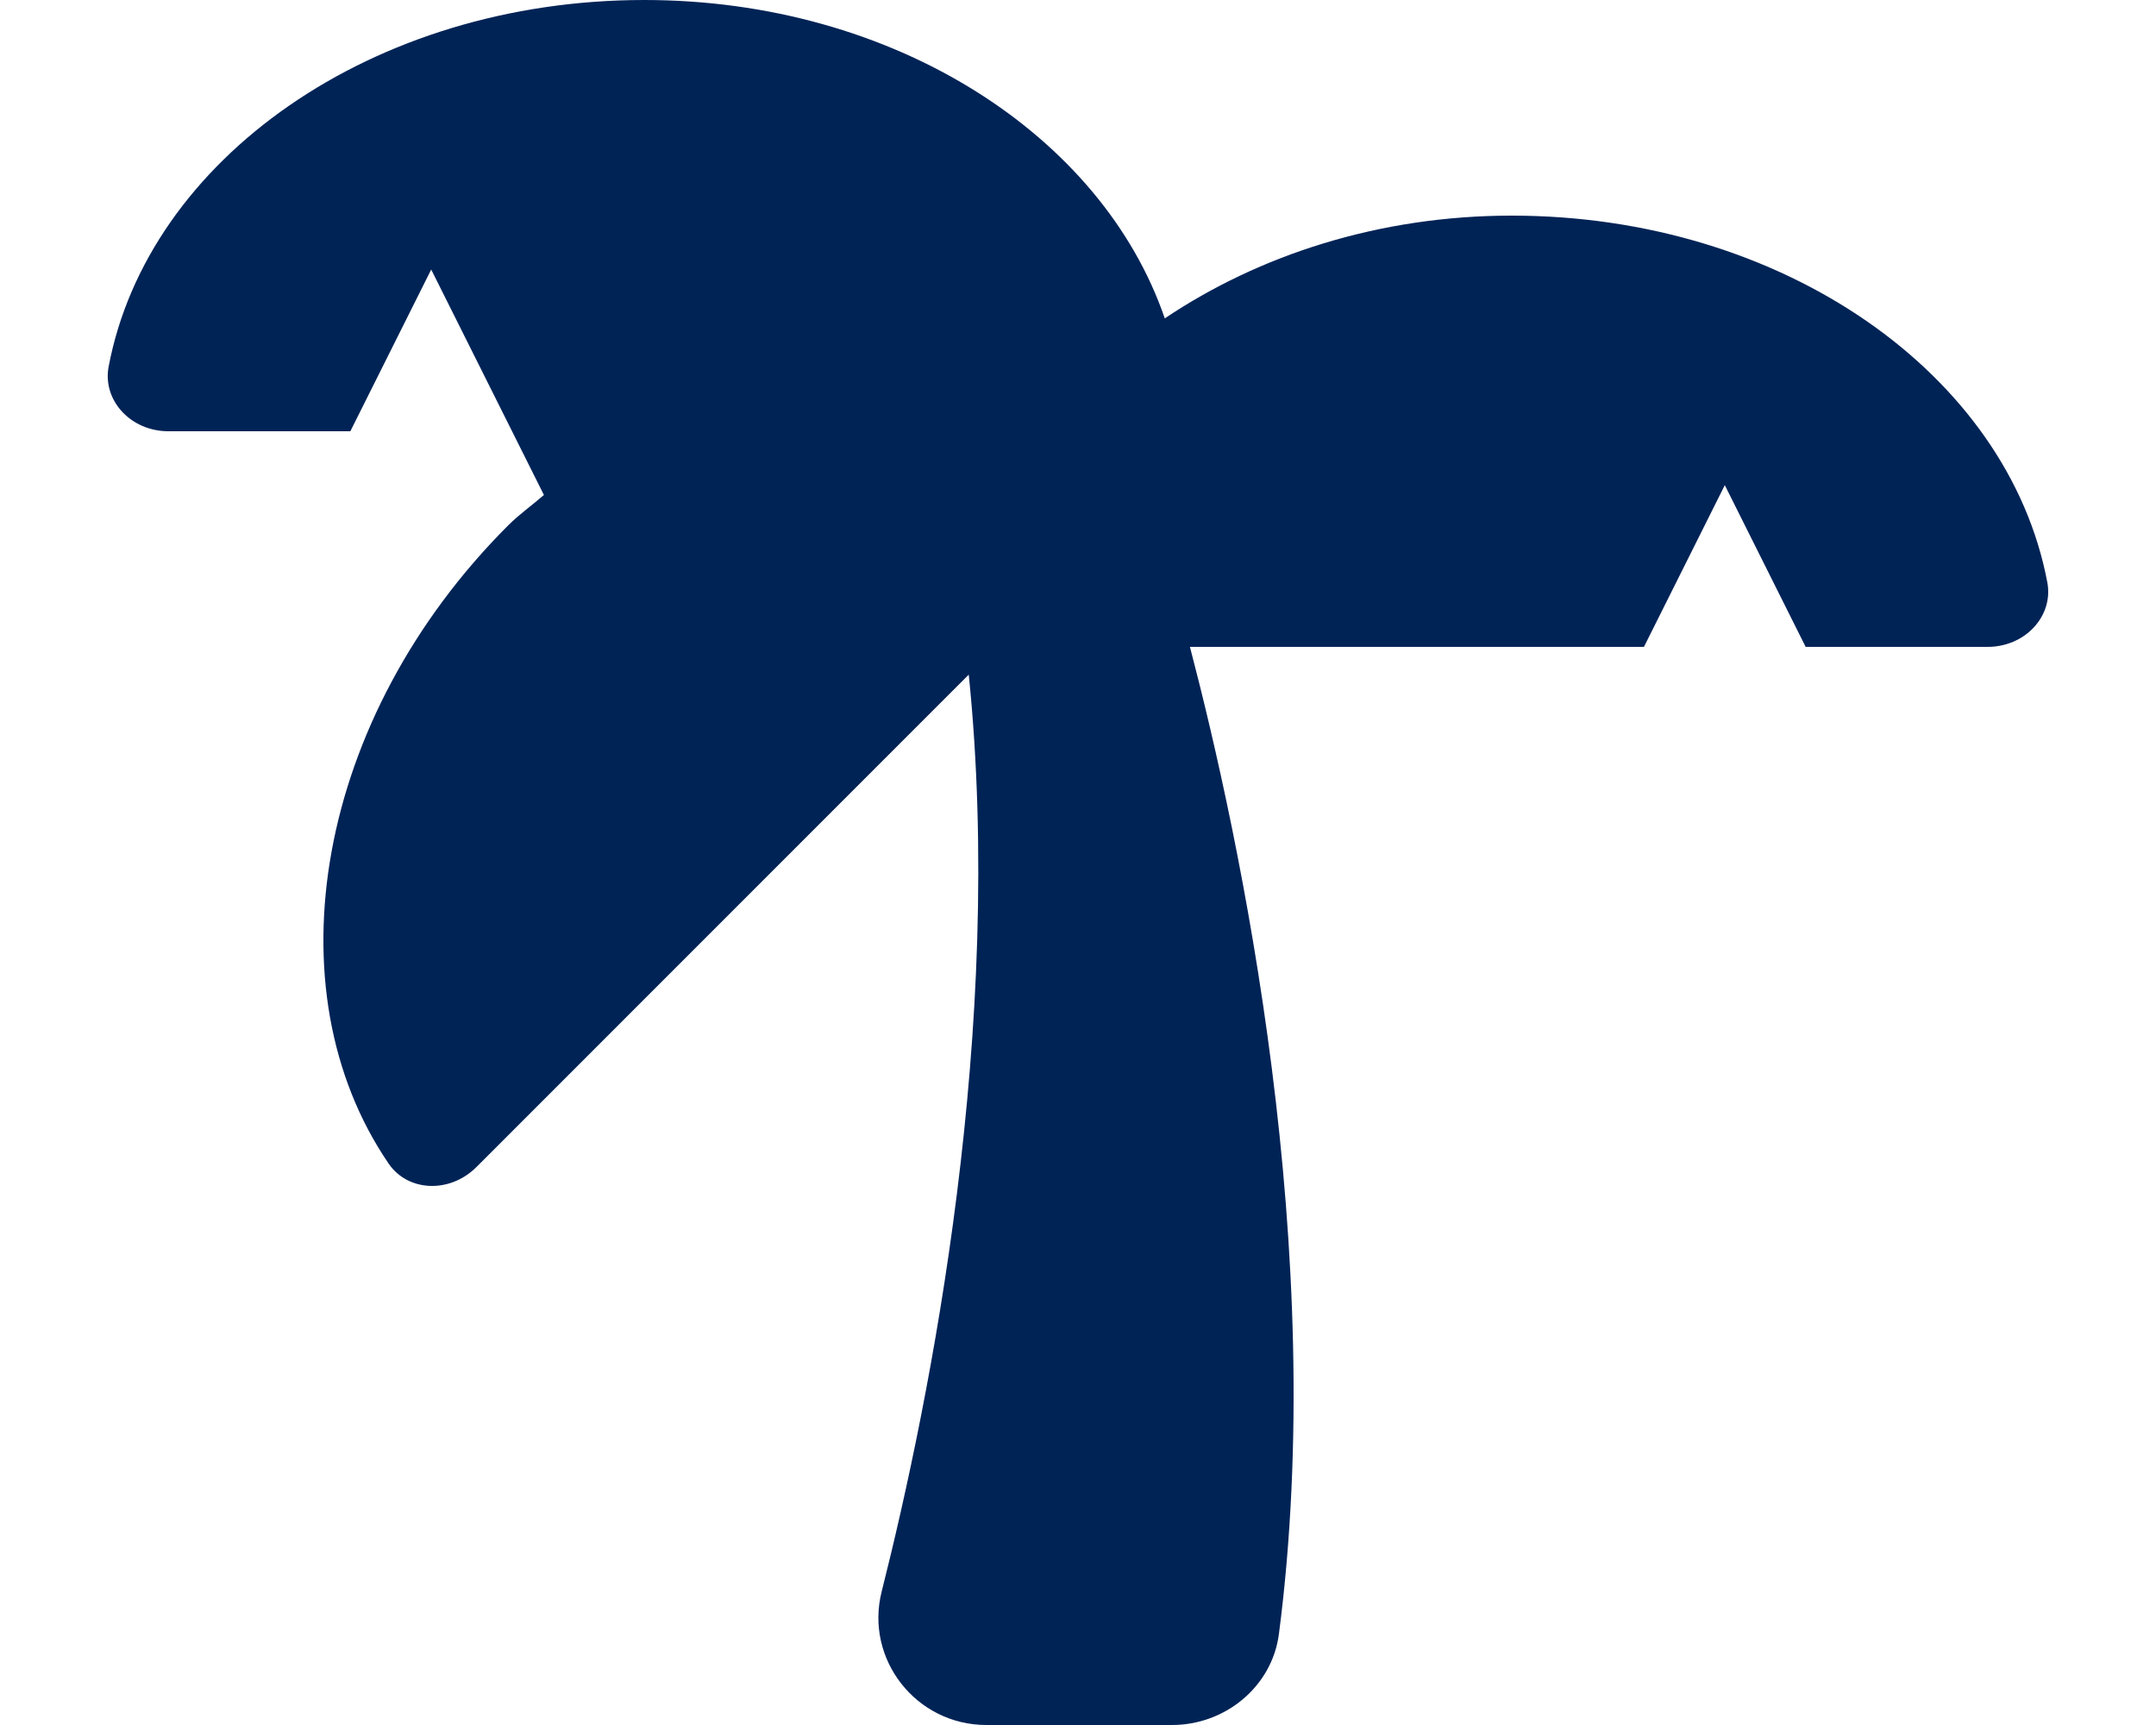 <svg xmlns="http://www.w3.org/2000/svg" viewBox="0 0 640 512"><path fill="#002356" d="M448.76 64c-39.43 0-75.06 11.74-103 30.5C327.14 40.17 265.37 0 191.24 0c-80.62 0-147.37 47.24-159 108.86C30.39 118.79 38.75 128 50 128h54l24-48 33.46 66.92c-3.53 3.07-7.28 5.69-10.66 9.07C93.8 213 80 293.6 115.37 345.38c5.7 8.34 18.12 8.94 26.07 1l146.13-146.14c10.72 104.75-11.42 215-25.85 272.15C256.64 492.52 272 512 292.8 512h55.13c15.75 0 29.67-11.37 31.71-27 14.79-113.47-11.57-236.34-26.41-293H488l24-48 24 48h54c11.25 0 19.61-9.21 17.74-19.14C596.13 111.24 529.38 64 448.76 64z"/></svg>